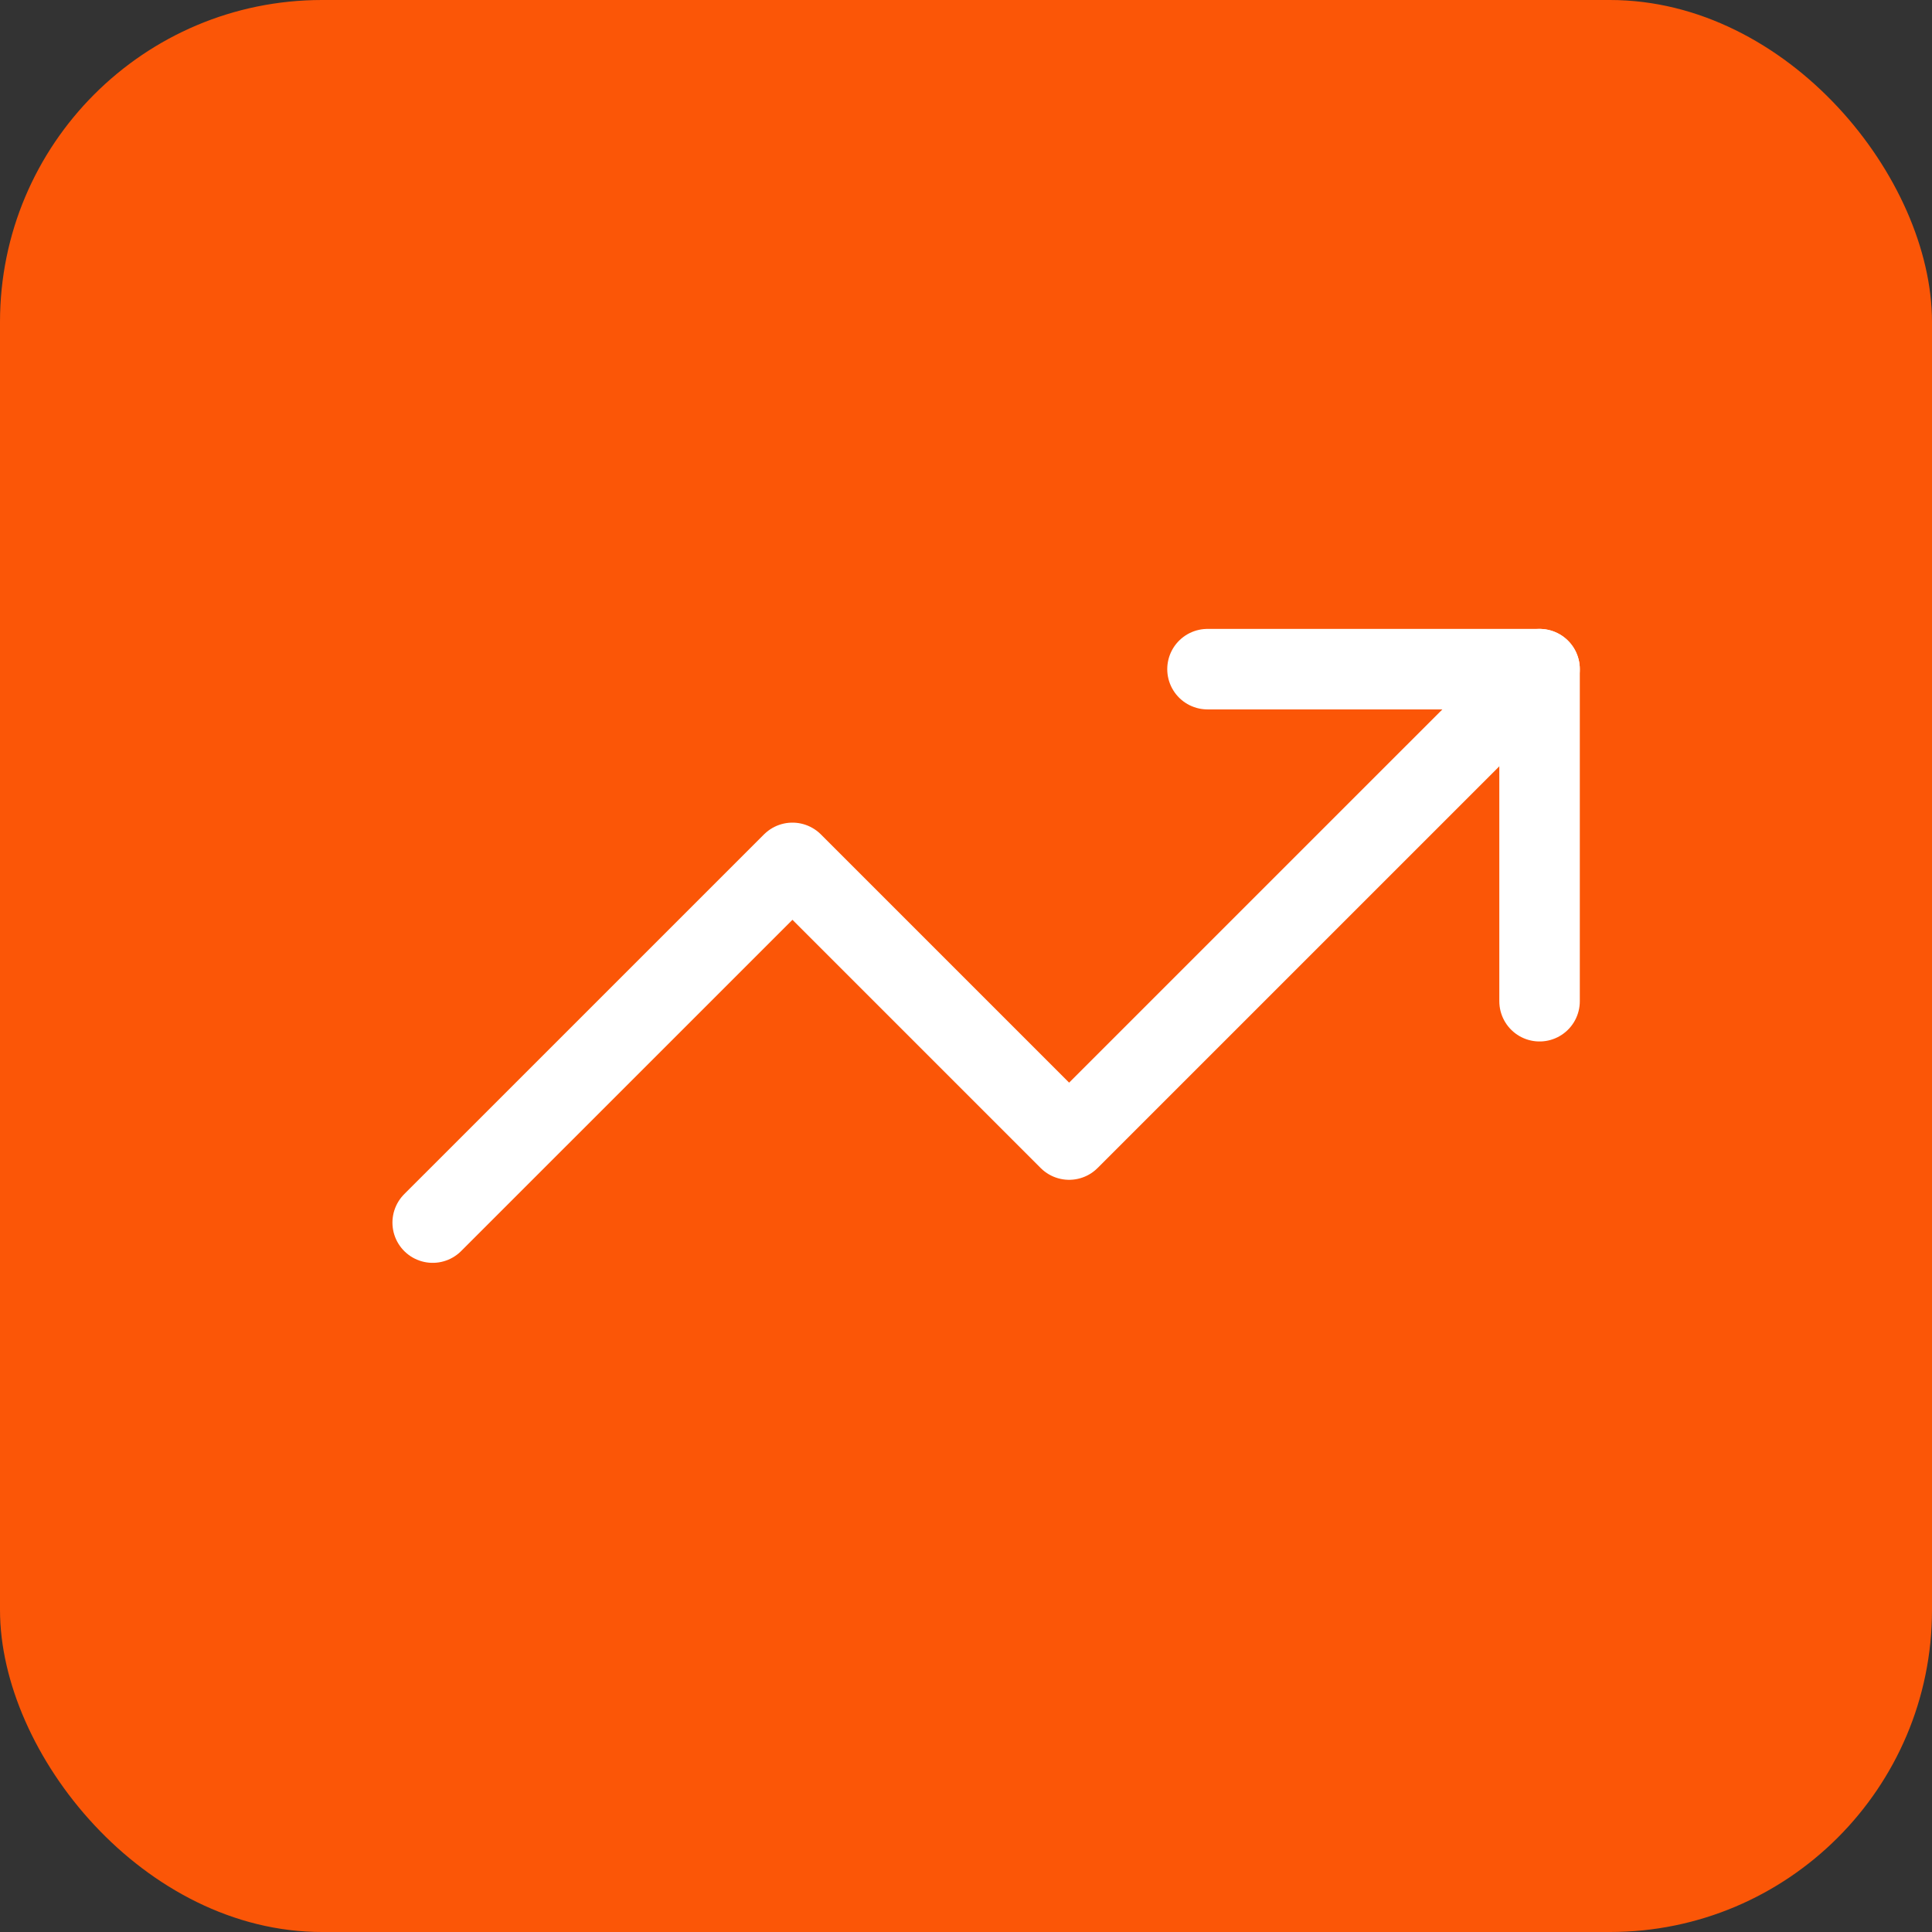<svg width="48" height="48" viewBox="0 0 48 48" fill="none" xmlns="http://www.w3.org/2000/svg">
<rect x="0" y="0" width="48" height="48" fill="#333333" stroke="none"/>
<rect width="48" height="48" rx="8" fill="#FB5607"/>
<path d="M38.25 16.625L26.562 28.312L19.688 21.438L10.75 30.375" stroke="white" stroke-width="2" stroke-linecap="round" stroke-linejoin="round"/>
<path d="M30 16.625H38.25V24.875" stroke="white" stroke-width="2" stroke-linecap="round" stroke-linejoin="round"/>
</svg>
